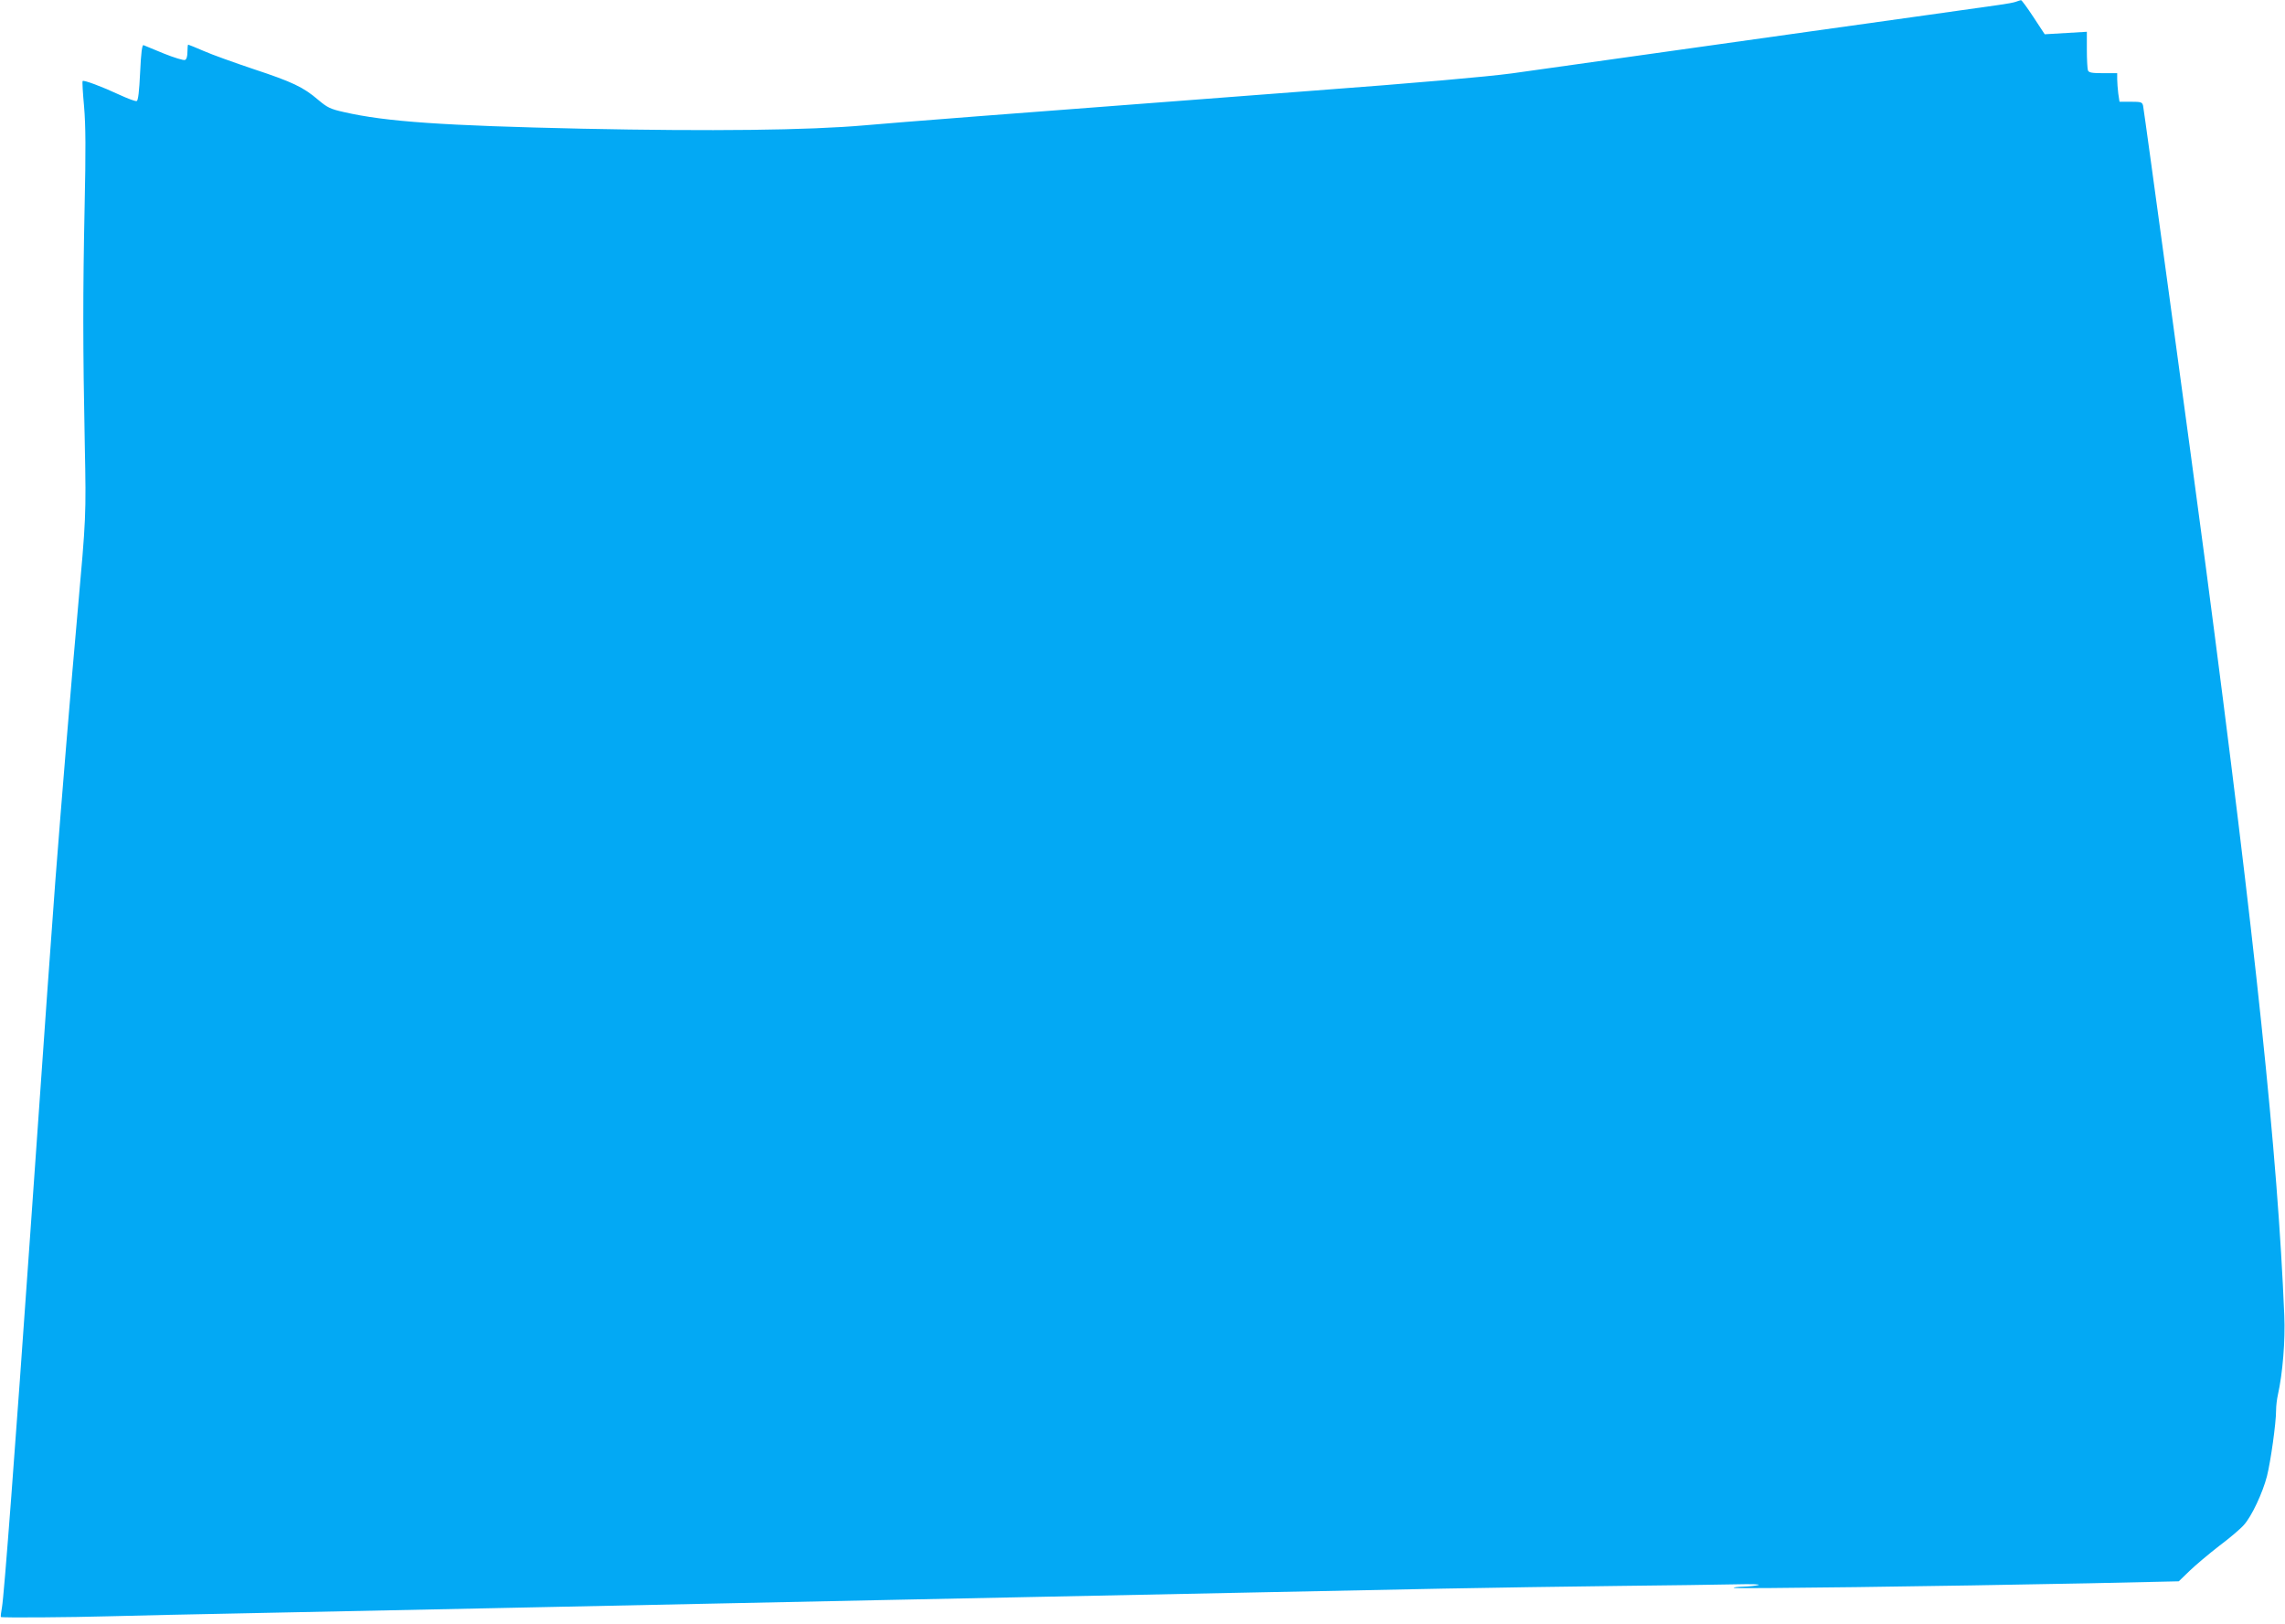 <?xml version="1.0" standalone="no"?>
<!DOCTYPE svg PUBLIC "-//W3C//DTD SVG 20010904//EN"
 "http://www.w3.org/TR/2001/REC-SVG-20010904/DTD/svg10.dtd">
<svg version="1.0" xmlns="http://www.w3.org/2000/svg"
 width="1280pt" height="910pt" viewBox="0 0 1280 910"
 preserveAspectRatio="xMidYMid meet">
<g transform="translate(0,910) scale(0.1,-0.1)"
fill="#03a9f4" stroke="none">
<path d="M11295 9091 c-11 -5 -56 -13 -100 -19 -91 -13 -651 -92 -1075 -151
-918 -129 -1460 -205 -1650 -232 -143 -19 -523 -53 -1140 -99 -1883 -143
-2241 -171 -2485 -192 -317 -28 -862 -34 -1585 -19 -775 17 -1098 39 -1333 93
-77 17 -94 26 -145 69 -83 71 -144 100 -362 172 -107 36 -233 81 -278 101 -46
20 -86 36 -88 36 -2 0 -4 -18 -4 -40 0 -26 -5 -43 -14 -46 -8 -3 -61 13 -118
36 -56 23 -108 44 -114 47 -8 3 -14 -43 -19 -152 -5 -106 -11 -158 -19 -161
-7 -3 -51 14 -99 36 -94 44 -198 83 -204 76 -3 -2 1 -67 8 -143 9 -103 10
-247 3 -563 -10 -479 -10 -784 1 -1334 8 -397 7 -404 -40 -931 -36 -399 -90
-1056 -125 -1510 -33 -448 -39 -529 -140 -1970 -85 -1214 -147 -2033 -159
-2100 -5 -27 -8 -52 -6 -54 5 -5 396 -2 605 4 96 3 508 12 915 20 407 8 954
20 1215 25 1207 25 3590 75 4355 90 281 6 726 15 990 20 264 5 705 12 980 15
275 3 570 7 655 9 87 2 144 1 130 -4 -14 -4 -52 -8 -84 -9 -33 -1 -57 -4 -54
-7 6 -6 1158 9 1998 26 l495 11 60 58 c33 32 108 95 166 140 59 44 121 97 139
118 44 49 105 180 129 273 21 84 51 297 51 368 0 26 5 65 10 87 27 120 42 305
36 445 -37 902 -159 2060 -441 4205 -76 578 -344 2545 -350 2573 -5 20 -11 22
-69 22 l-63 0 -7 46 c-3 26 -6 62 -6 80 l0 34 -79 0 c-63 0 -80 3 -85 16 -3 9
-6 61 -6 116 l0 100 -118 -7 -118 -7 -63 96 c-35 53 -66 96 -70 95 -3 0 -15
-4 -26 -8z"/>
</g>
</svg>
